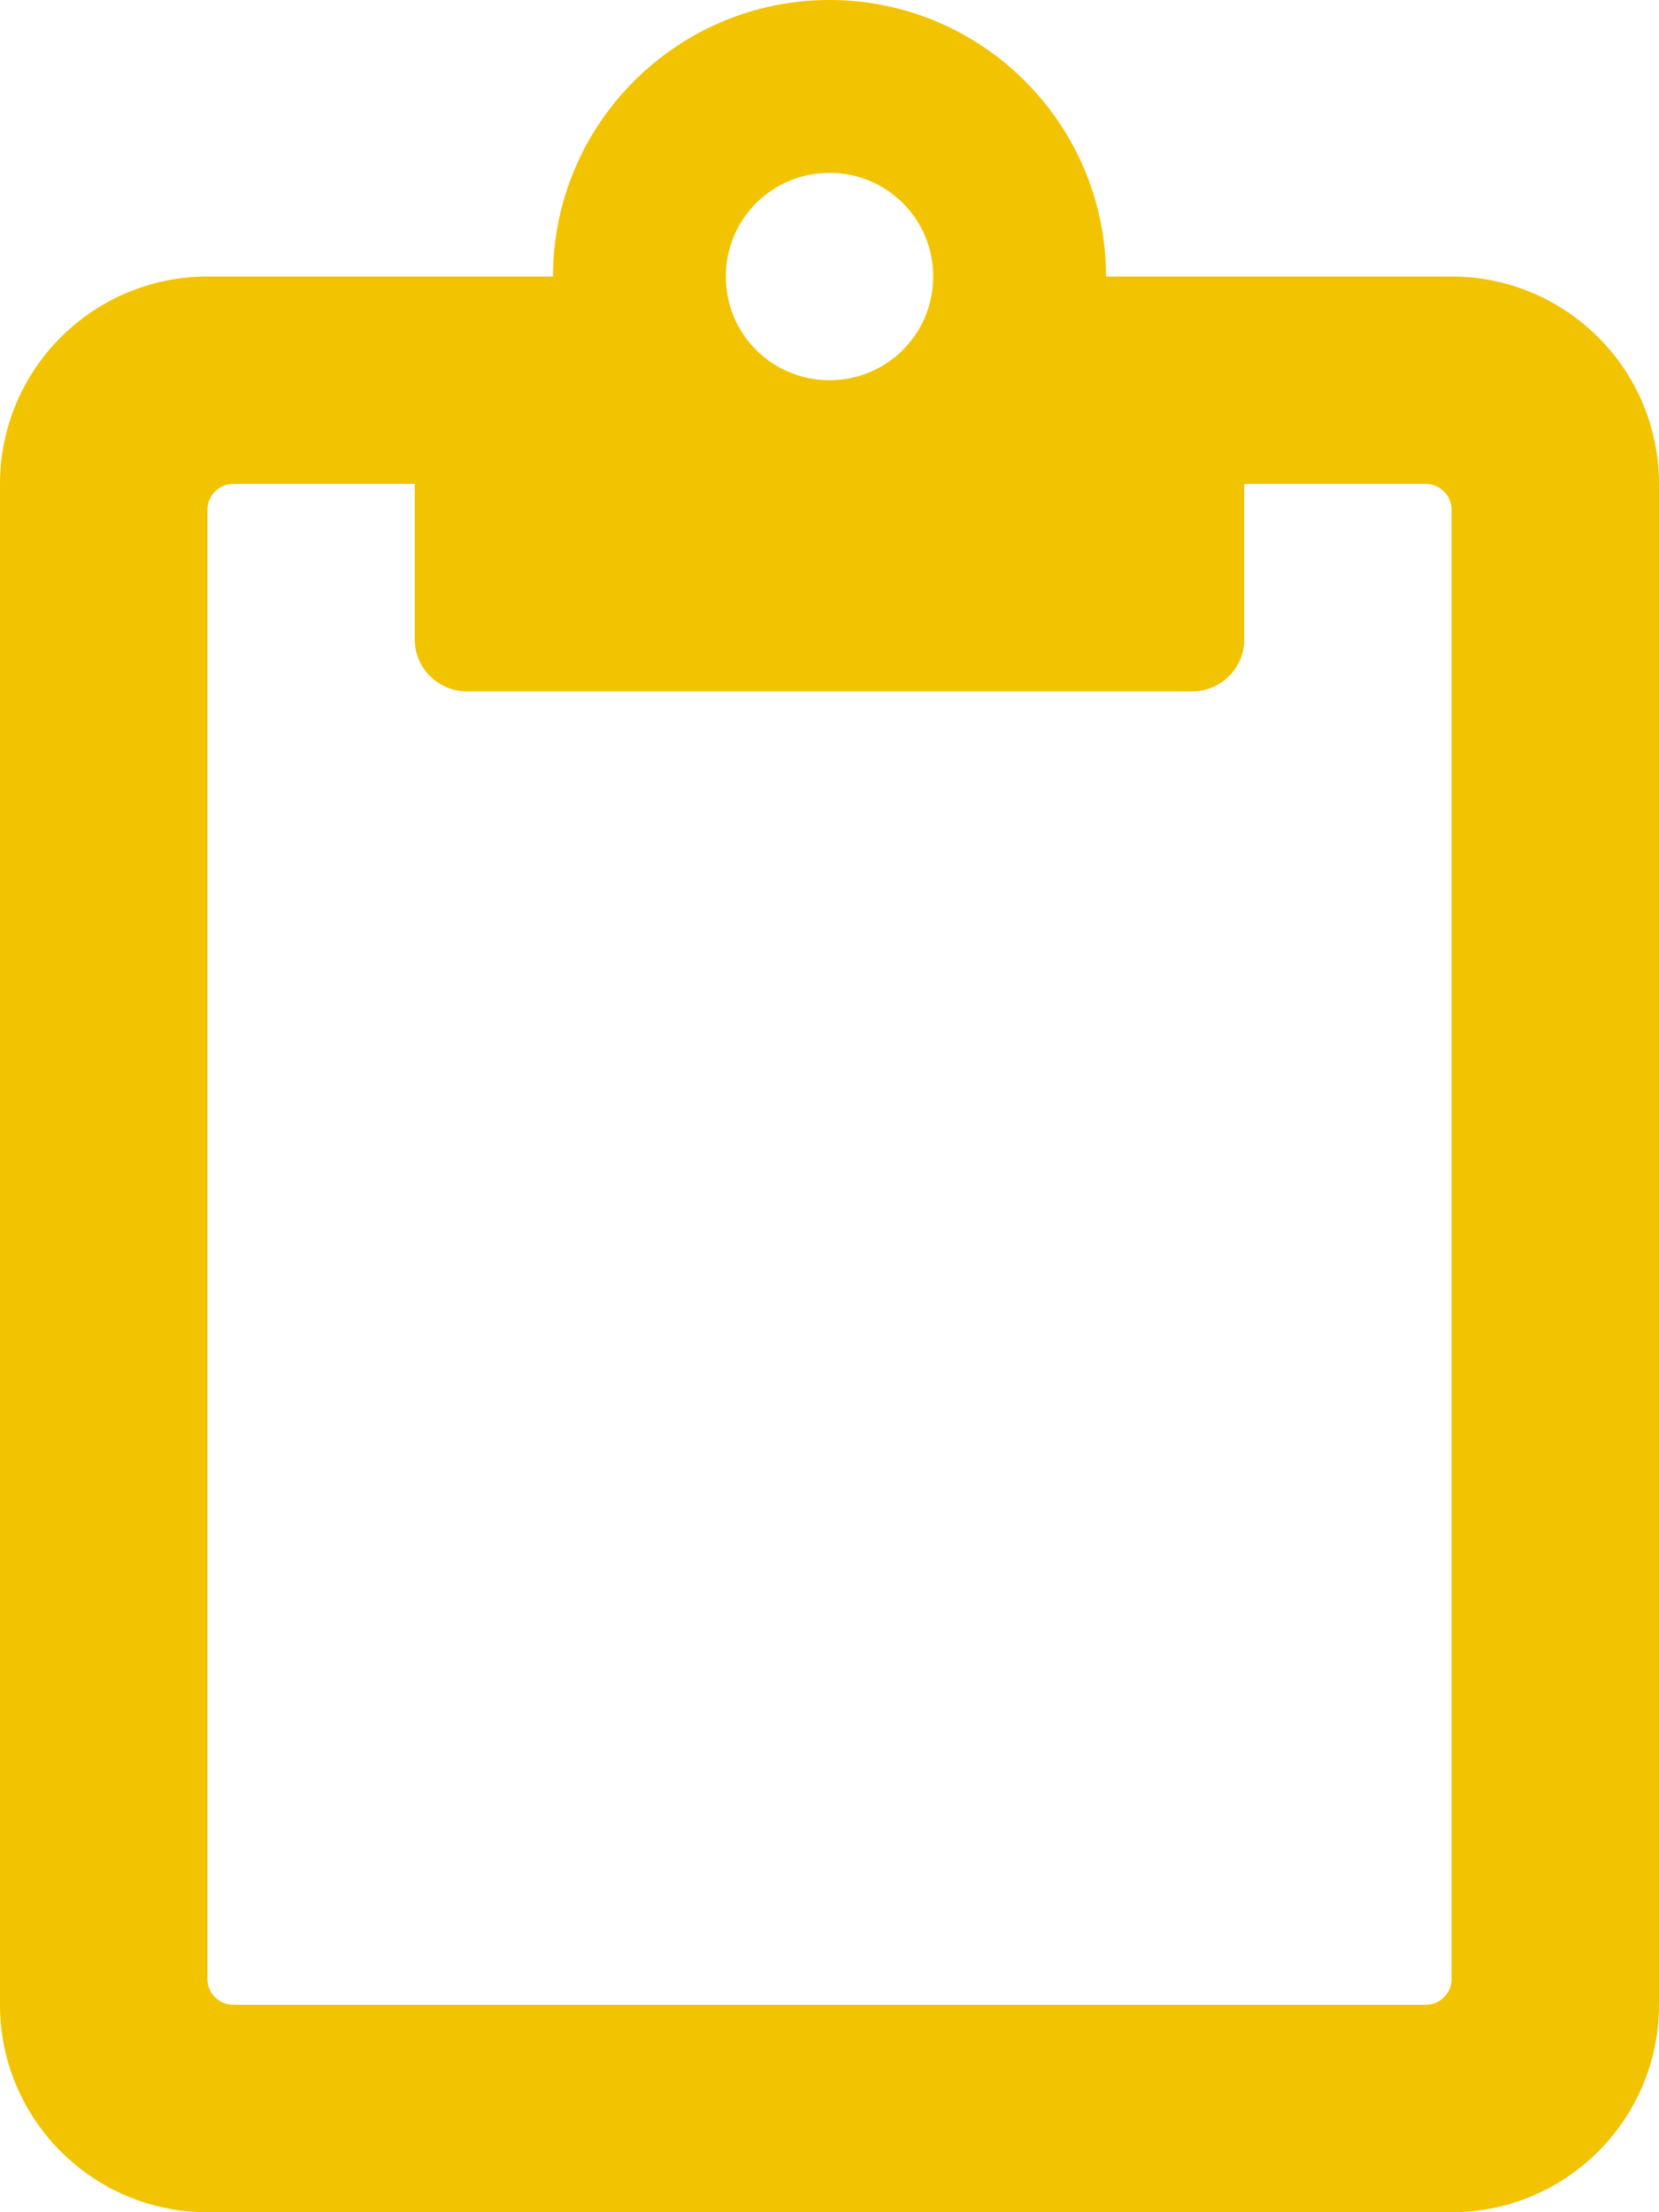 <svg width="30" height="40" viewBox="0 0 30 40" fill="none" xmlns="http://www.w3.org/2000/svg">
<g clip-path="url(#clip0_203_2899)">
<path d="M26.25 5H20C20 2.242 17.758 0 15 0C12.242 0 10 2.242 10 5H3.75C1.68 5 0 6.68 0 8.75V36.25C0 38.32 1.68 40 3.75 40H26.25C28.32 40 30 38.32 30 36.25V8.75C30 6.68 28.32 5 26.25 5ZM15 3.125C16.039 3.125 16.875 3.961 16.875 5C16.875 6.039 16.039 6.875 15 6.875C13.961 6.875 13.125 6.039 13.125 5C13.125 3.961 13.961 3.125 15 3.125ZM26.25 35.781C26.25 36.039 26.039 36.25 25.781 36.25H4.219C3.961 36.25 3.75 36.039 3.75 35.781V9.219C3.75 8.961 3.961 8.75 4.219 8.75H7.5V11.562C7.5 12.078 7.922 12.5 8.438 12.5H21.562C22.078 12.5 22.5 12.078 22.5 11.562V8.75H25.781C26.039 8.75 26.25 8.961 26.25 9.219V35.781Z" fill="#F2C300"/>
</g>
<defs>
<clipPath id="clip0_203_2899">
<rect width="30" height="40" fill="white"/>
</clipPath>
</defs>
</svg>
